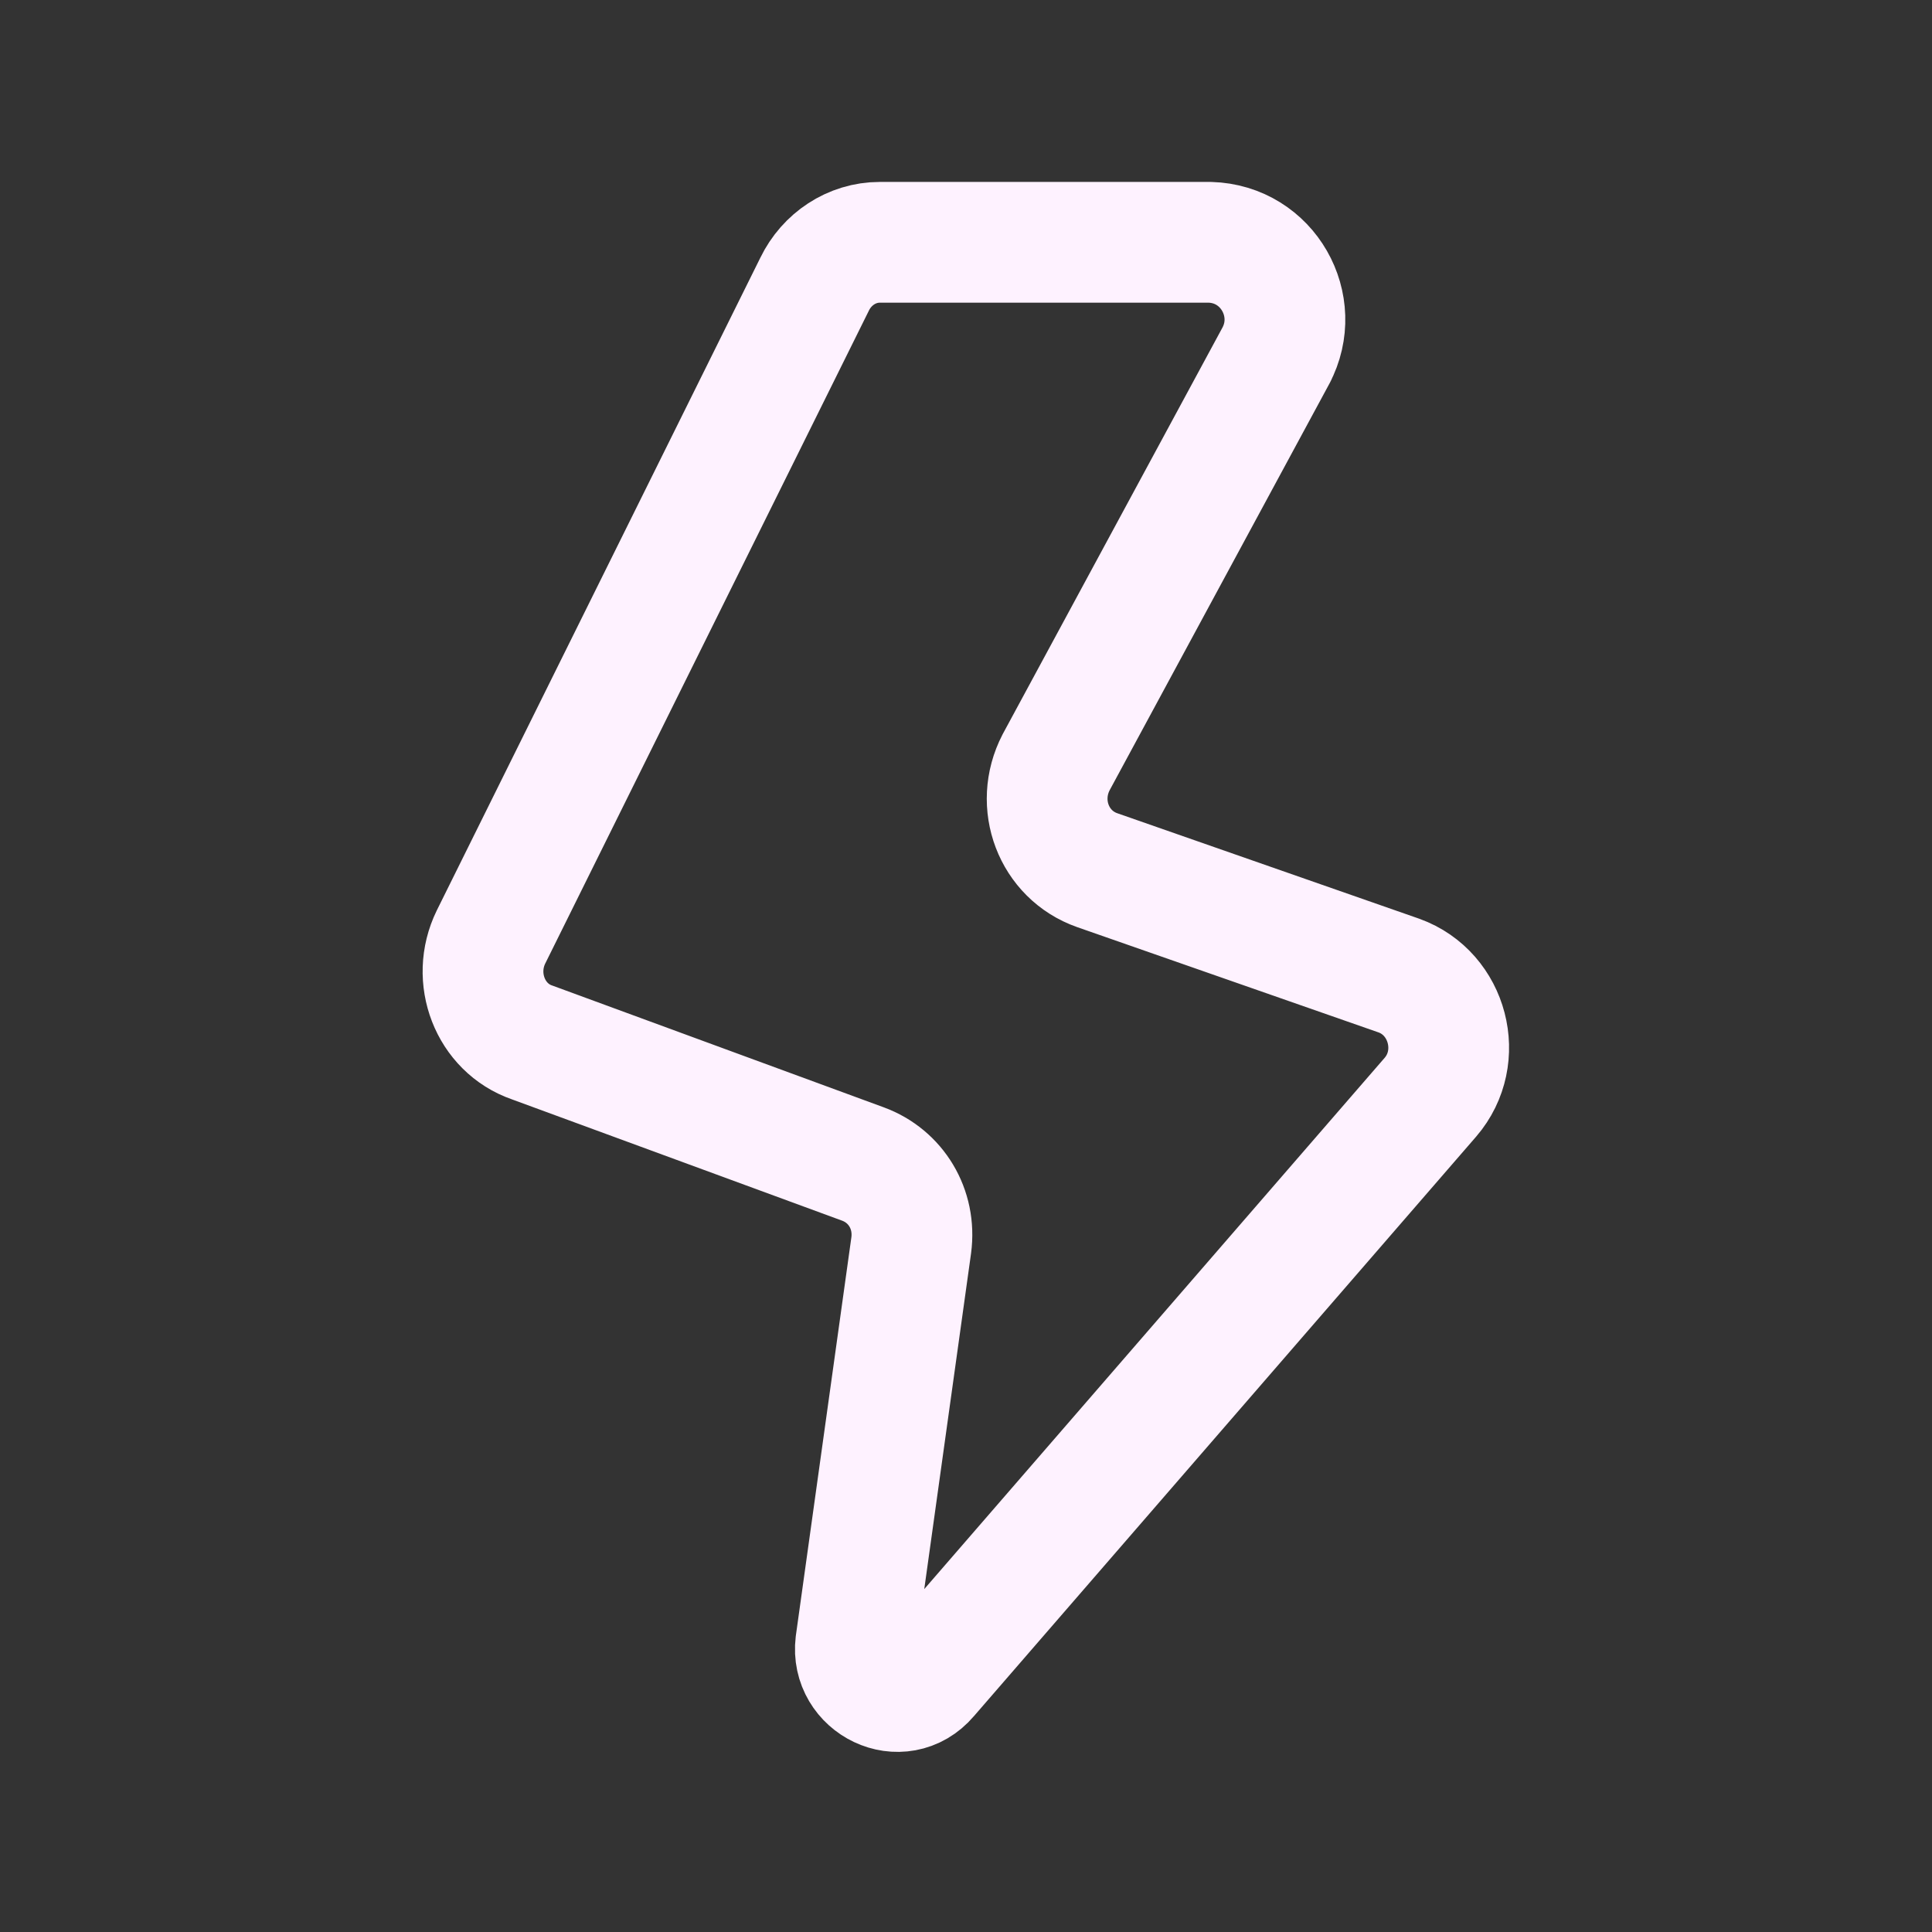 <svg width="48" height="48" viewBox="0 0 48 48" fill="none" xmlns="http://www.w3.org/2000/svg">
<rect x="0" y="0" width="48" height="48" fill="#333333" stroke="none"/>
<g clip-path="url(#clip0_1036_4252)">
<path d="M31.719 8.8L26.239 18.939C25.699 19.98 26.179 21.239 27.259 21.619L34.759 24.239C35.979 24.68 36.399 26.259 35.539 27.259L23.059 41.66C22.379 42.459 21.139 41.84 21.259 40.84L22.639 30.939C22.759 30.04 22.259 29.22 21.439 28.919L13.219 25.899C12.179 25.54 11.699 24.299 12.199 23.279L20.239 7.06C20.539 6.44 21.159 6.02 21.859 6.02H30.059C31.499 6.06 32.358 7.598 31.698 8.838L31.719 8.8Z" stroke="#FEF2FF" stroke-width="3" stroke-miterlimit="10" stroke-linecap="round" stroke-linejoin="round"/>
</g>
<defs>
<clipPath id="clip0_1036_4252">
<rect width="48" height="48" fill="white"/>
</clipPath>
</defs>
</svg>
